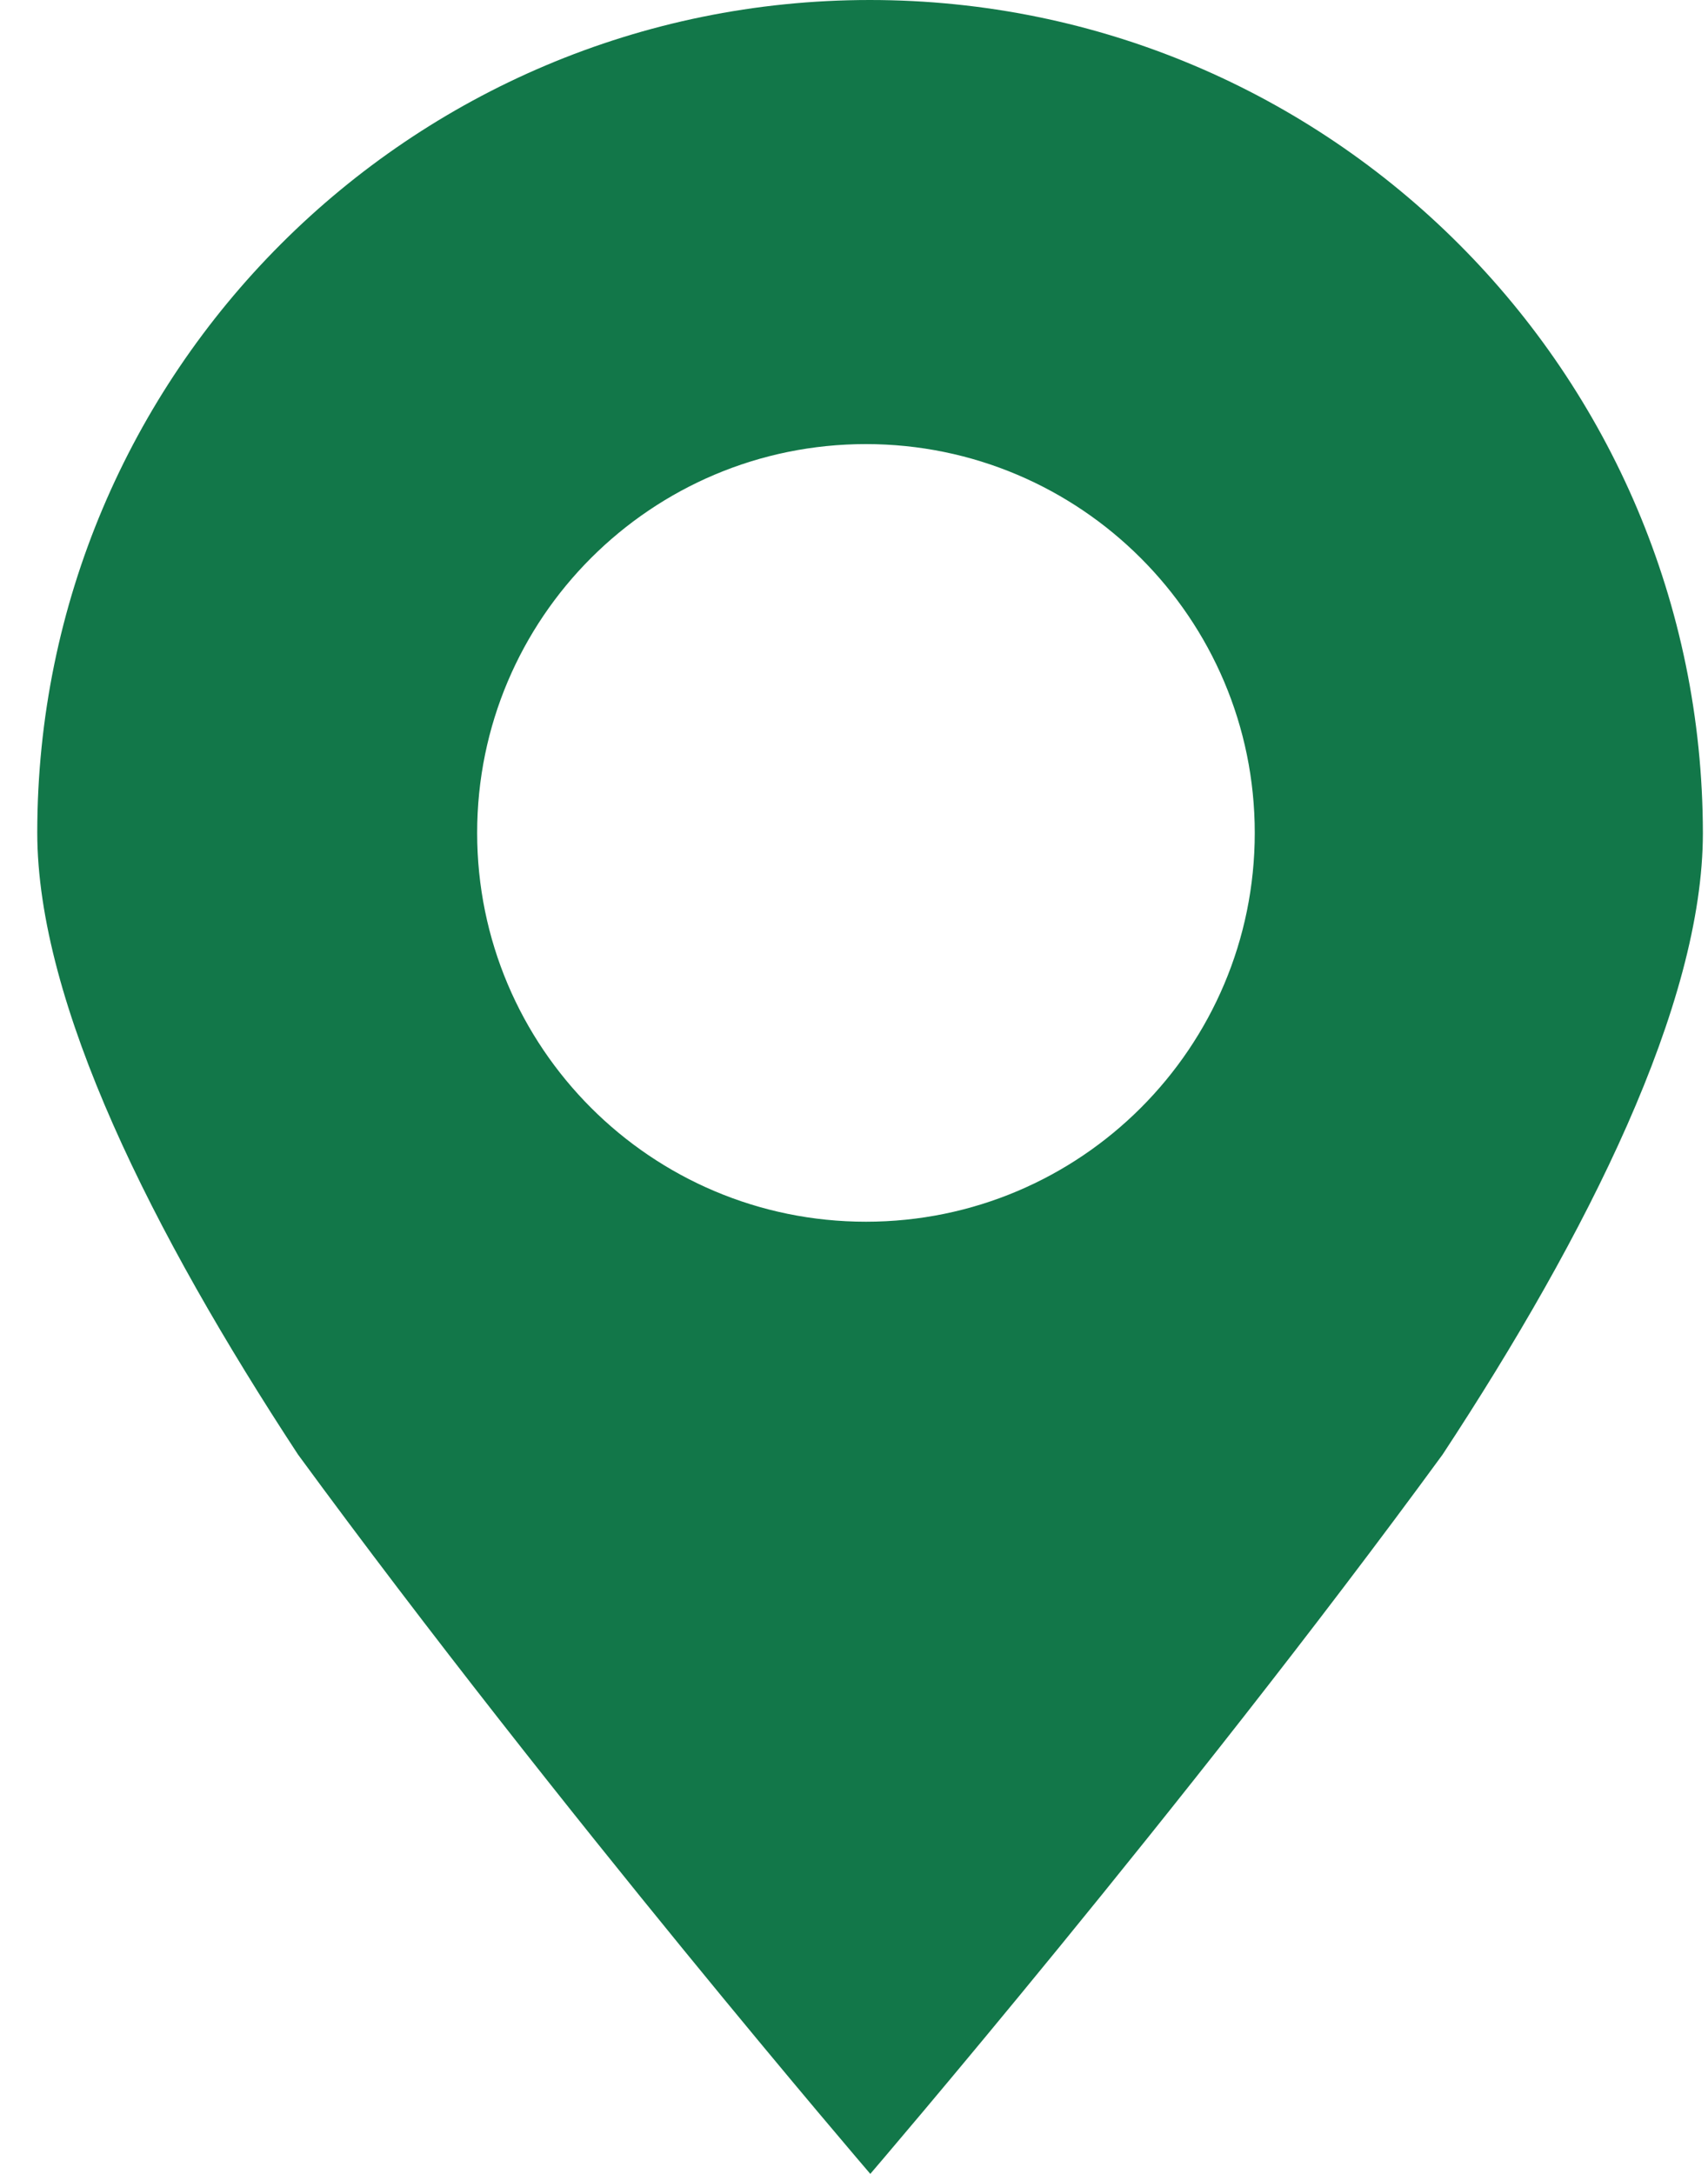 <svg width="11" height="14" viewBox="0 0 11 14" fill="none" xmlns="http://www.w3.org/2000/svg">
<g clip-path="url(#clip0_7_2879)">
<path fill-rule="evenodd" clip-rule="evenodd" d="M3.073 5.364C3.073 3.98 4.196 2.86 5.577 2.86C6.958 2.86 8.081 3.983 8.081 5.364C8.081 6.745 6.961 7.868 5.577 7.868C4.193 7.868 3.073 6.745 3.073 5.364ZM0.24 5.362C0.24 6.464 0.985 7.943 1.919 9.367C3.615 11.682 5.605 14 5.605 14C5.605 14 7.63 11.64 9.291 9.367C10.225 7.946 10.967 6.466 10.967 5.365C10.964 2.4 8.564 0 5.602 0C2.641 0 0.24 2.4 0.24 5.362Z" fill="#127749"/>
</g>
<defs>
<clipPath id="clip0_7_2879">
<rect width="11" height="14" fill="white"/>
</clipPath>
</defs>
</svg>

